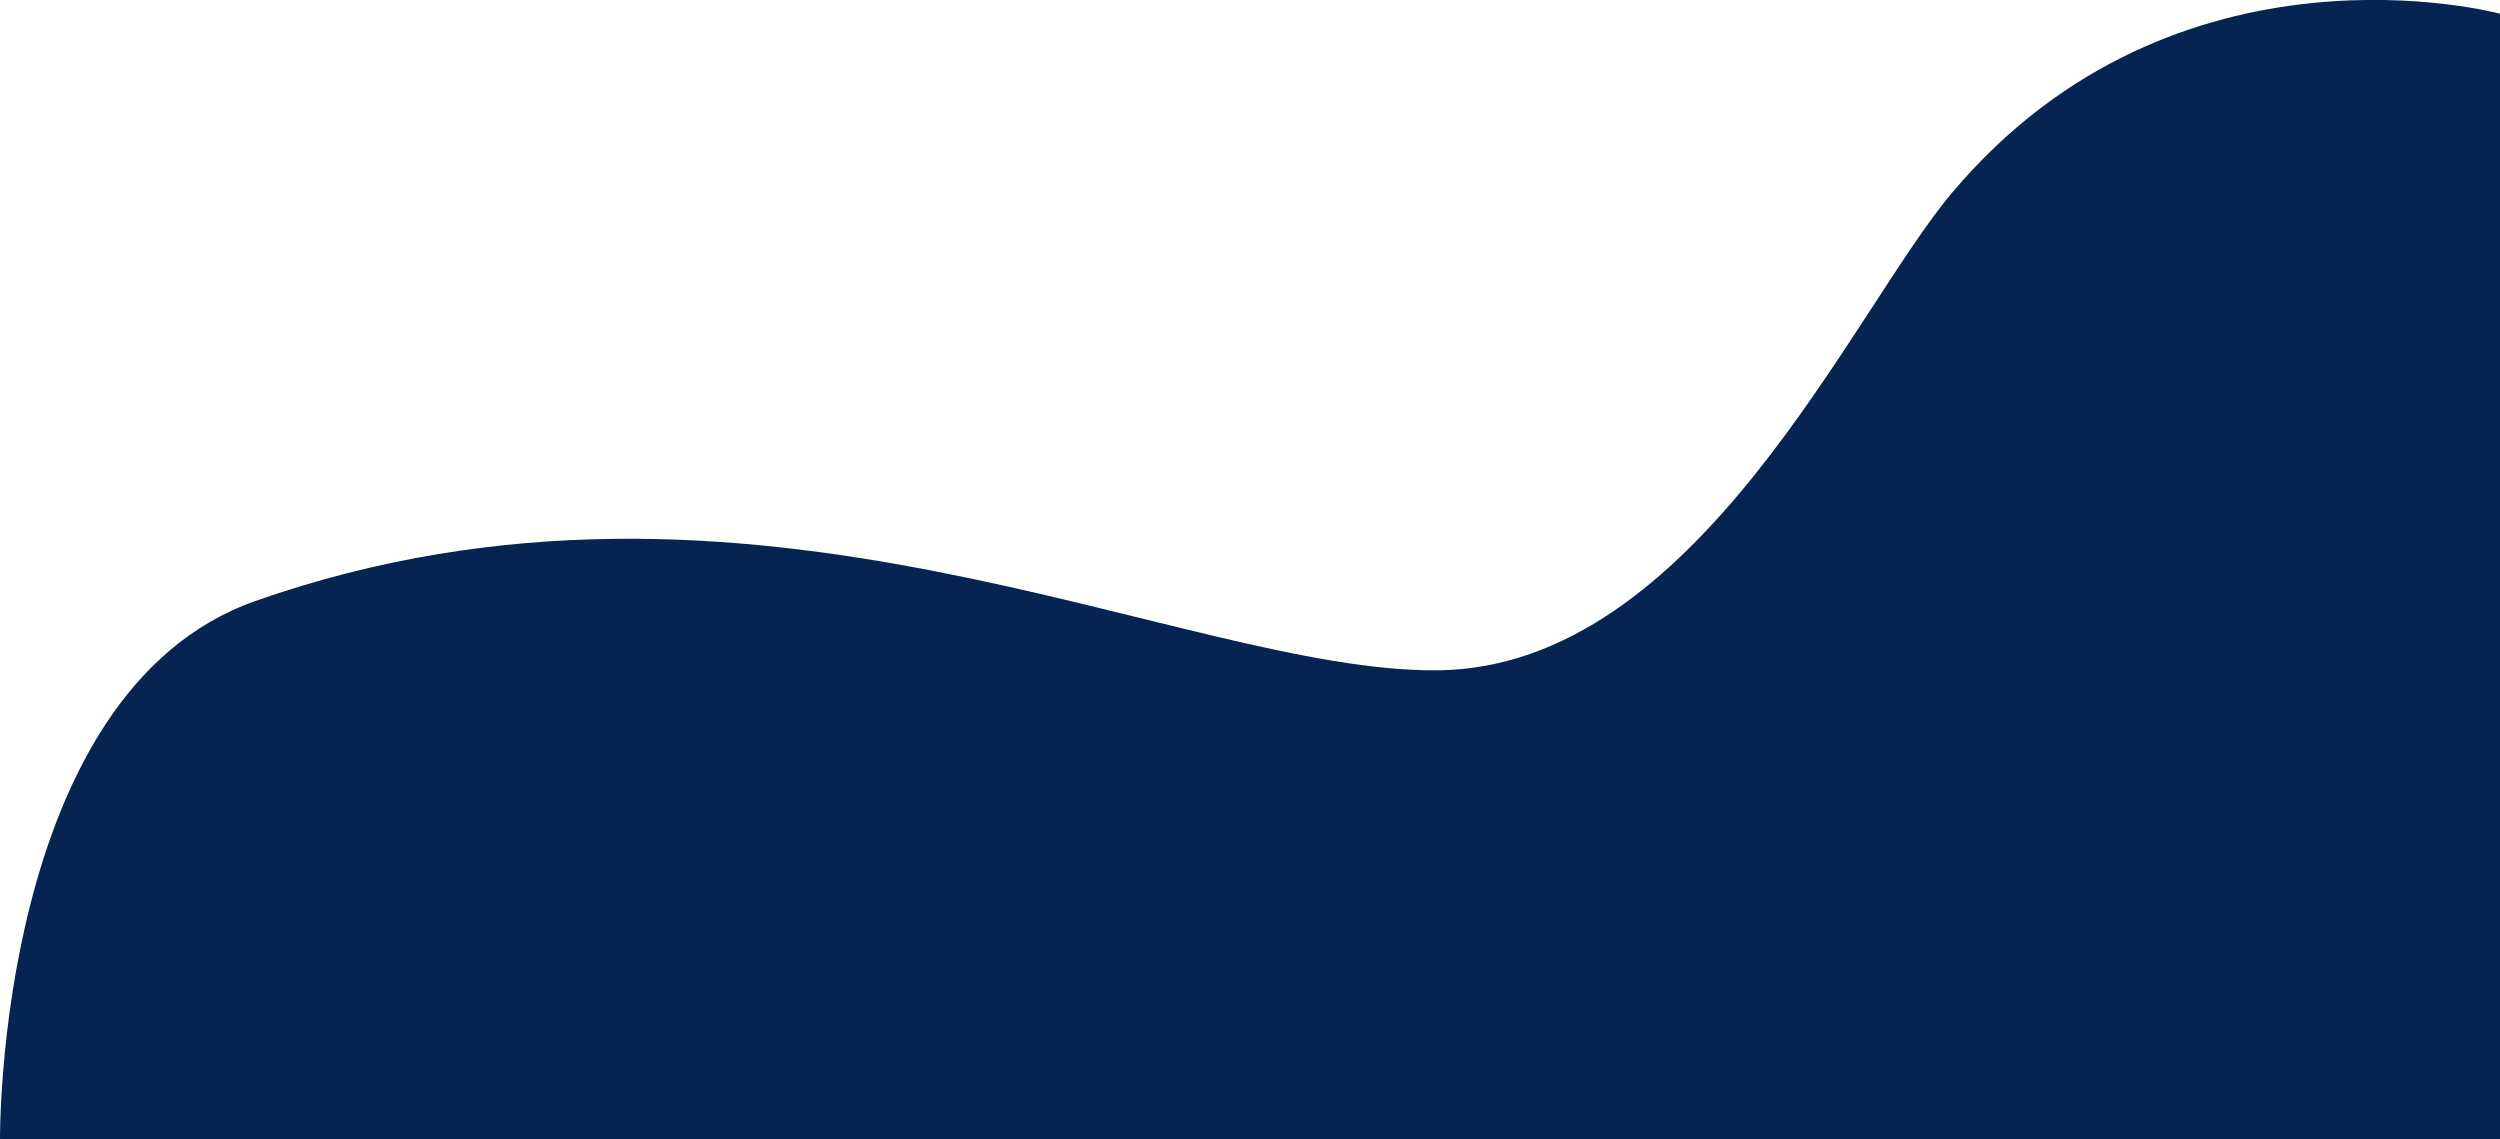 <svg xmlns="http://www.w3.org/2000/svg" width="1165.88" height="531.4" viewBox="0 0 1165.88 531.4">
  <defs>
    <style>
      .cls-1 {
        fill: #052452;
        fill-rule: evenodd;
      }
    </style>
  </defs>
  <path id="wave_right1.svg" class="cls-1" d="M2953.16,10656.9c230.65-81.1,431.94,33.5,551.53,32.3,120.73-1.3,192.88-167.1,239.76-222.7C3849.3,10342.1,4000,10383,4000,10383v525H2834.13S2832.15,10699.5,2953.16,10656.9Z" transform="translate(-2834.12 -10376.6)"/>
</svg>
